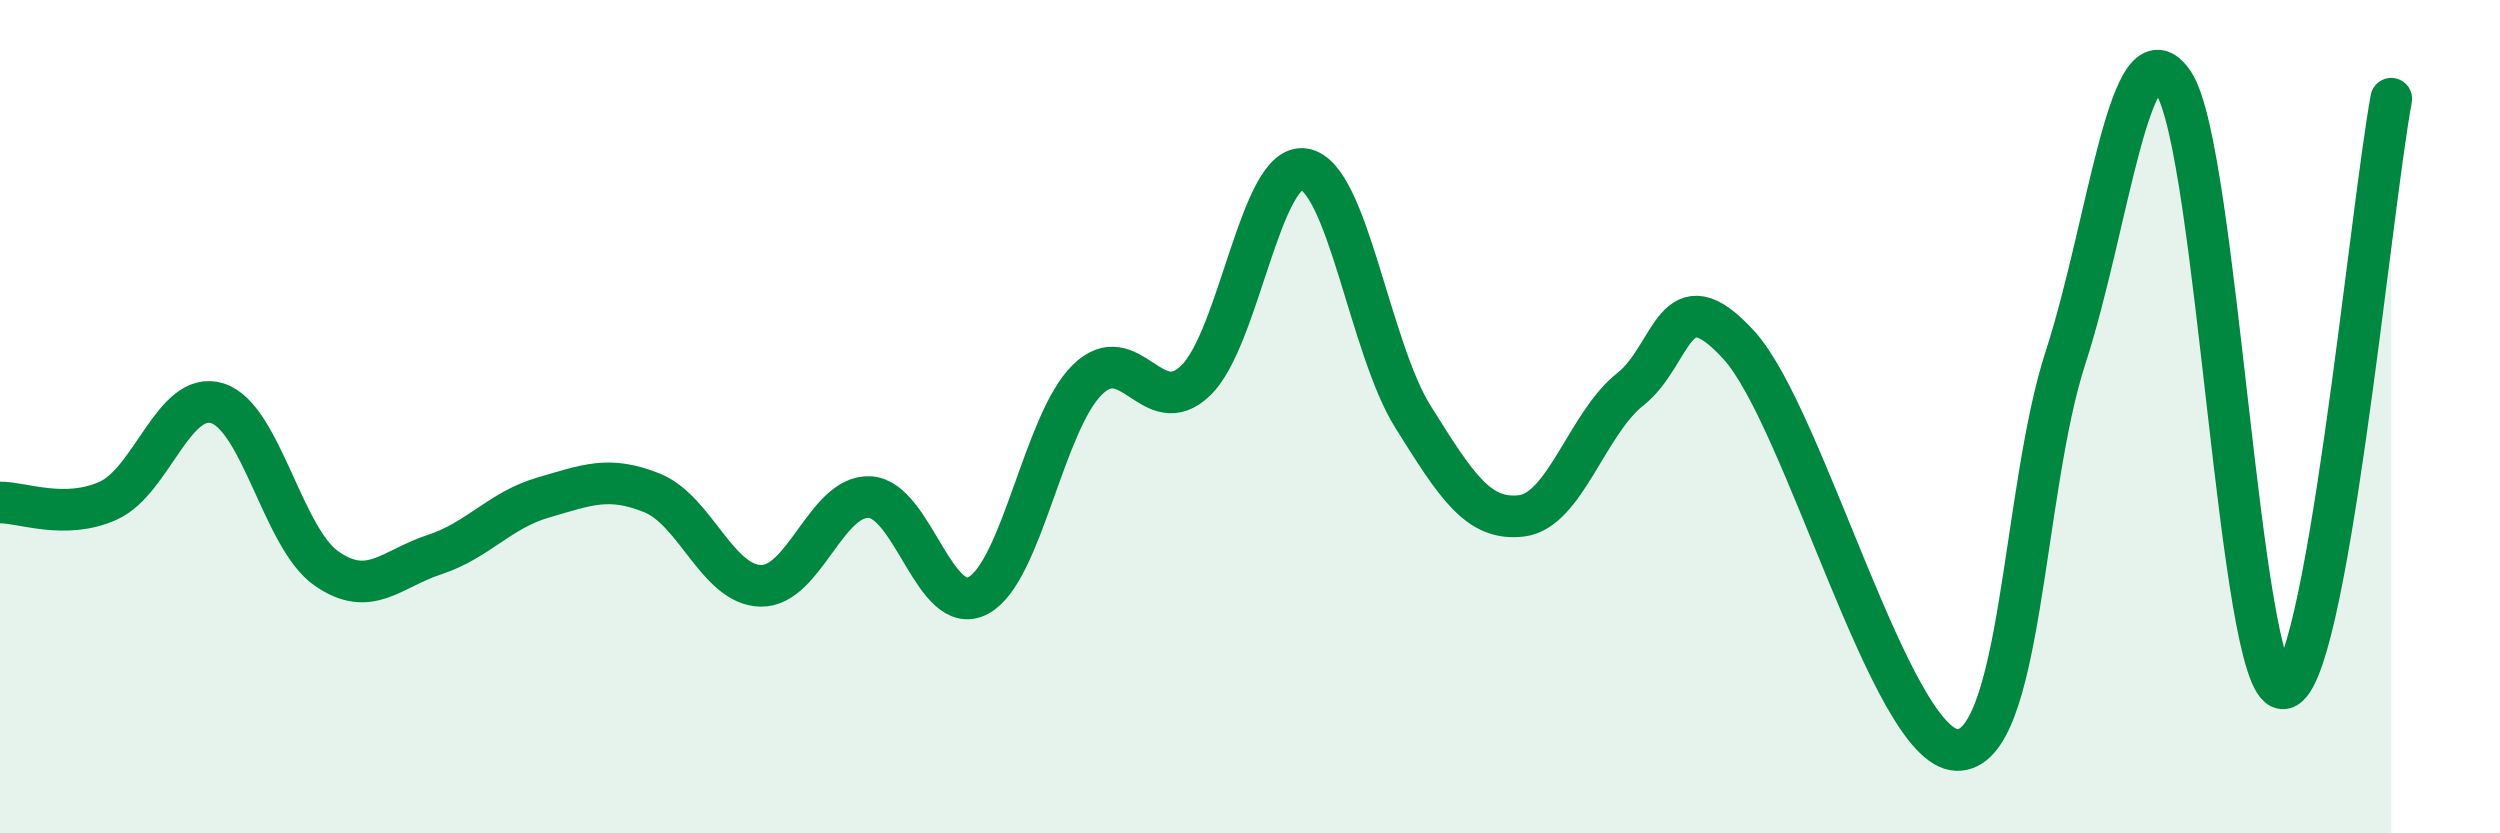 
    <svg width="60" height="20" viewBox="0 0 60 20" xmlns="http://www.w3.org/2000/svg">
      <path
        d="M 0,12.06 C 0.52,12.05 1.57,12.49 2.61,12.01 C 3.65,11.53 4.18,9.35 5.22,9.68 C 6.26,10.01 6.79,12.91 7.83,13.64 C 8.87,14.37 9.39,13.65 10.43,13.31 C 11.47,12.97 12,12.24 13.04,11.94 C 14.08,11.64 14.61,11.41 15.65,11.83 C 16.69,12.25 17.22,14.04 18.26,14.06 C 19.3,14.08 19.83,11.88 20.87,11.93 C 21.91,11.98 22.44,14.85 23.48,14.29 C 24.52,13.73 25.05,10.15 26.09,9.12 C 27.13,8.09 27.66,10.14 28.7,9.13 C 29.74,8.12 30.26,3.89 31.3,4.06 C 32.34,4.23 32.87,8.34 33.91,10 C 34.95,11.66 35.48,12.51 36.52,12.38 C 37.56,12.25 38.09,10.16 39.13,9.34 C 40.17,8.52 40.17,6.56 41.74,8.29 C 43.31,10.02 45.39,17.94 46.96,18 C 48.53,18.06 48.53,11.79 49.57,8.59 C 50.61,5.39 51.13,0.41 52.17,2 C 53.21,3.59 53.74,16.45 54.78,16.52 C 55.82,16.59 56.87,5.2 57.39,2.37L57.39 20L0 20Z"
        fill="#008740"
        opacity="0.1"
        stroke-linecap="round"
        stroke-linejoin="round"
      />
      <path
        d="M 0,12.06 C 0.52,12.05 1.57,12.49 2.61,12.01 C 3.65,11.53 4.18,9.35 5.22,9.68 C 6.26,10.01 6.79,12.91 7.83,13.64 C 8.87,14.37 9.39,13.65 10.43,13.31 C 11.47,12.97 12,12.24 13.04,11.94 C 14.08,11.64 14.61,11.41 15.65,11.83 C 16.69,12.25 17.22,14.04 18.26,14.06 C 19.3,14.08 19.83,11.88 20.87,11.93 C 21.91,11.98 22.44,14.85 23.48,14.29 C 24.52,13.73 25.05,10.15 26.09,9.12 C 27.13,8.09 27.66,10.14 28.7,9.13 C 29.74,8.12 30.26,3.89 31.3,4.06 C 32.34,4.23 32.87,8.34 33.91,10 C 34.95,11.66 35.48,12.51 36.52,12.38 C 37.56,12.25 38.09,10.16 39.13,9.34 C 40.17,8.52 40.17,6.56 41.74,8.29 C 43.31,10.02 45.39,17.94 46.96,18 C 48.53,18.06 48.53,11.79 49.57,8.59 C 50.61,5.39 51.13,0.41 52.17,2 C 53.21,3.59 53.74,16.45 54.78,16.52 C 55.82,16.59 56.87,5.2 57.39,2.37"
        stroke="#008740"
        stroke-width="1"
        fill="none"
        stroke-linecap="round"
        stroke-linejoin="round"
      />
    </svg>
  